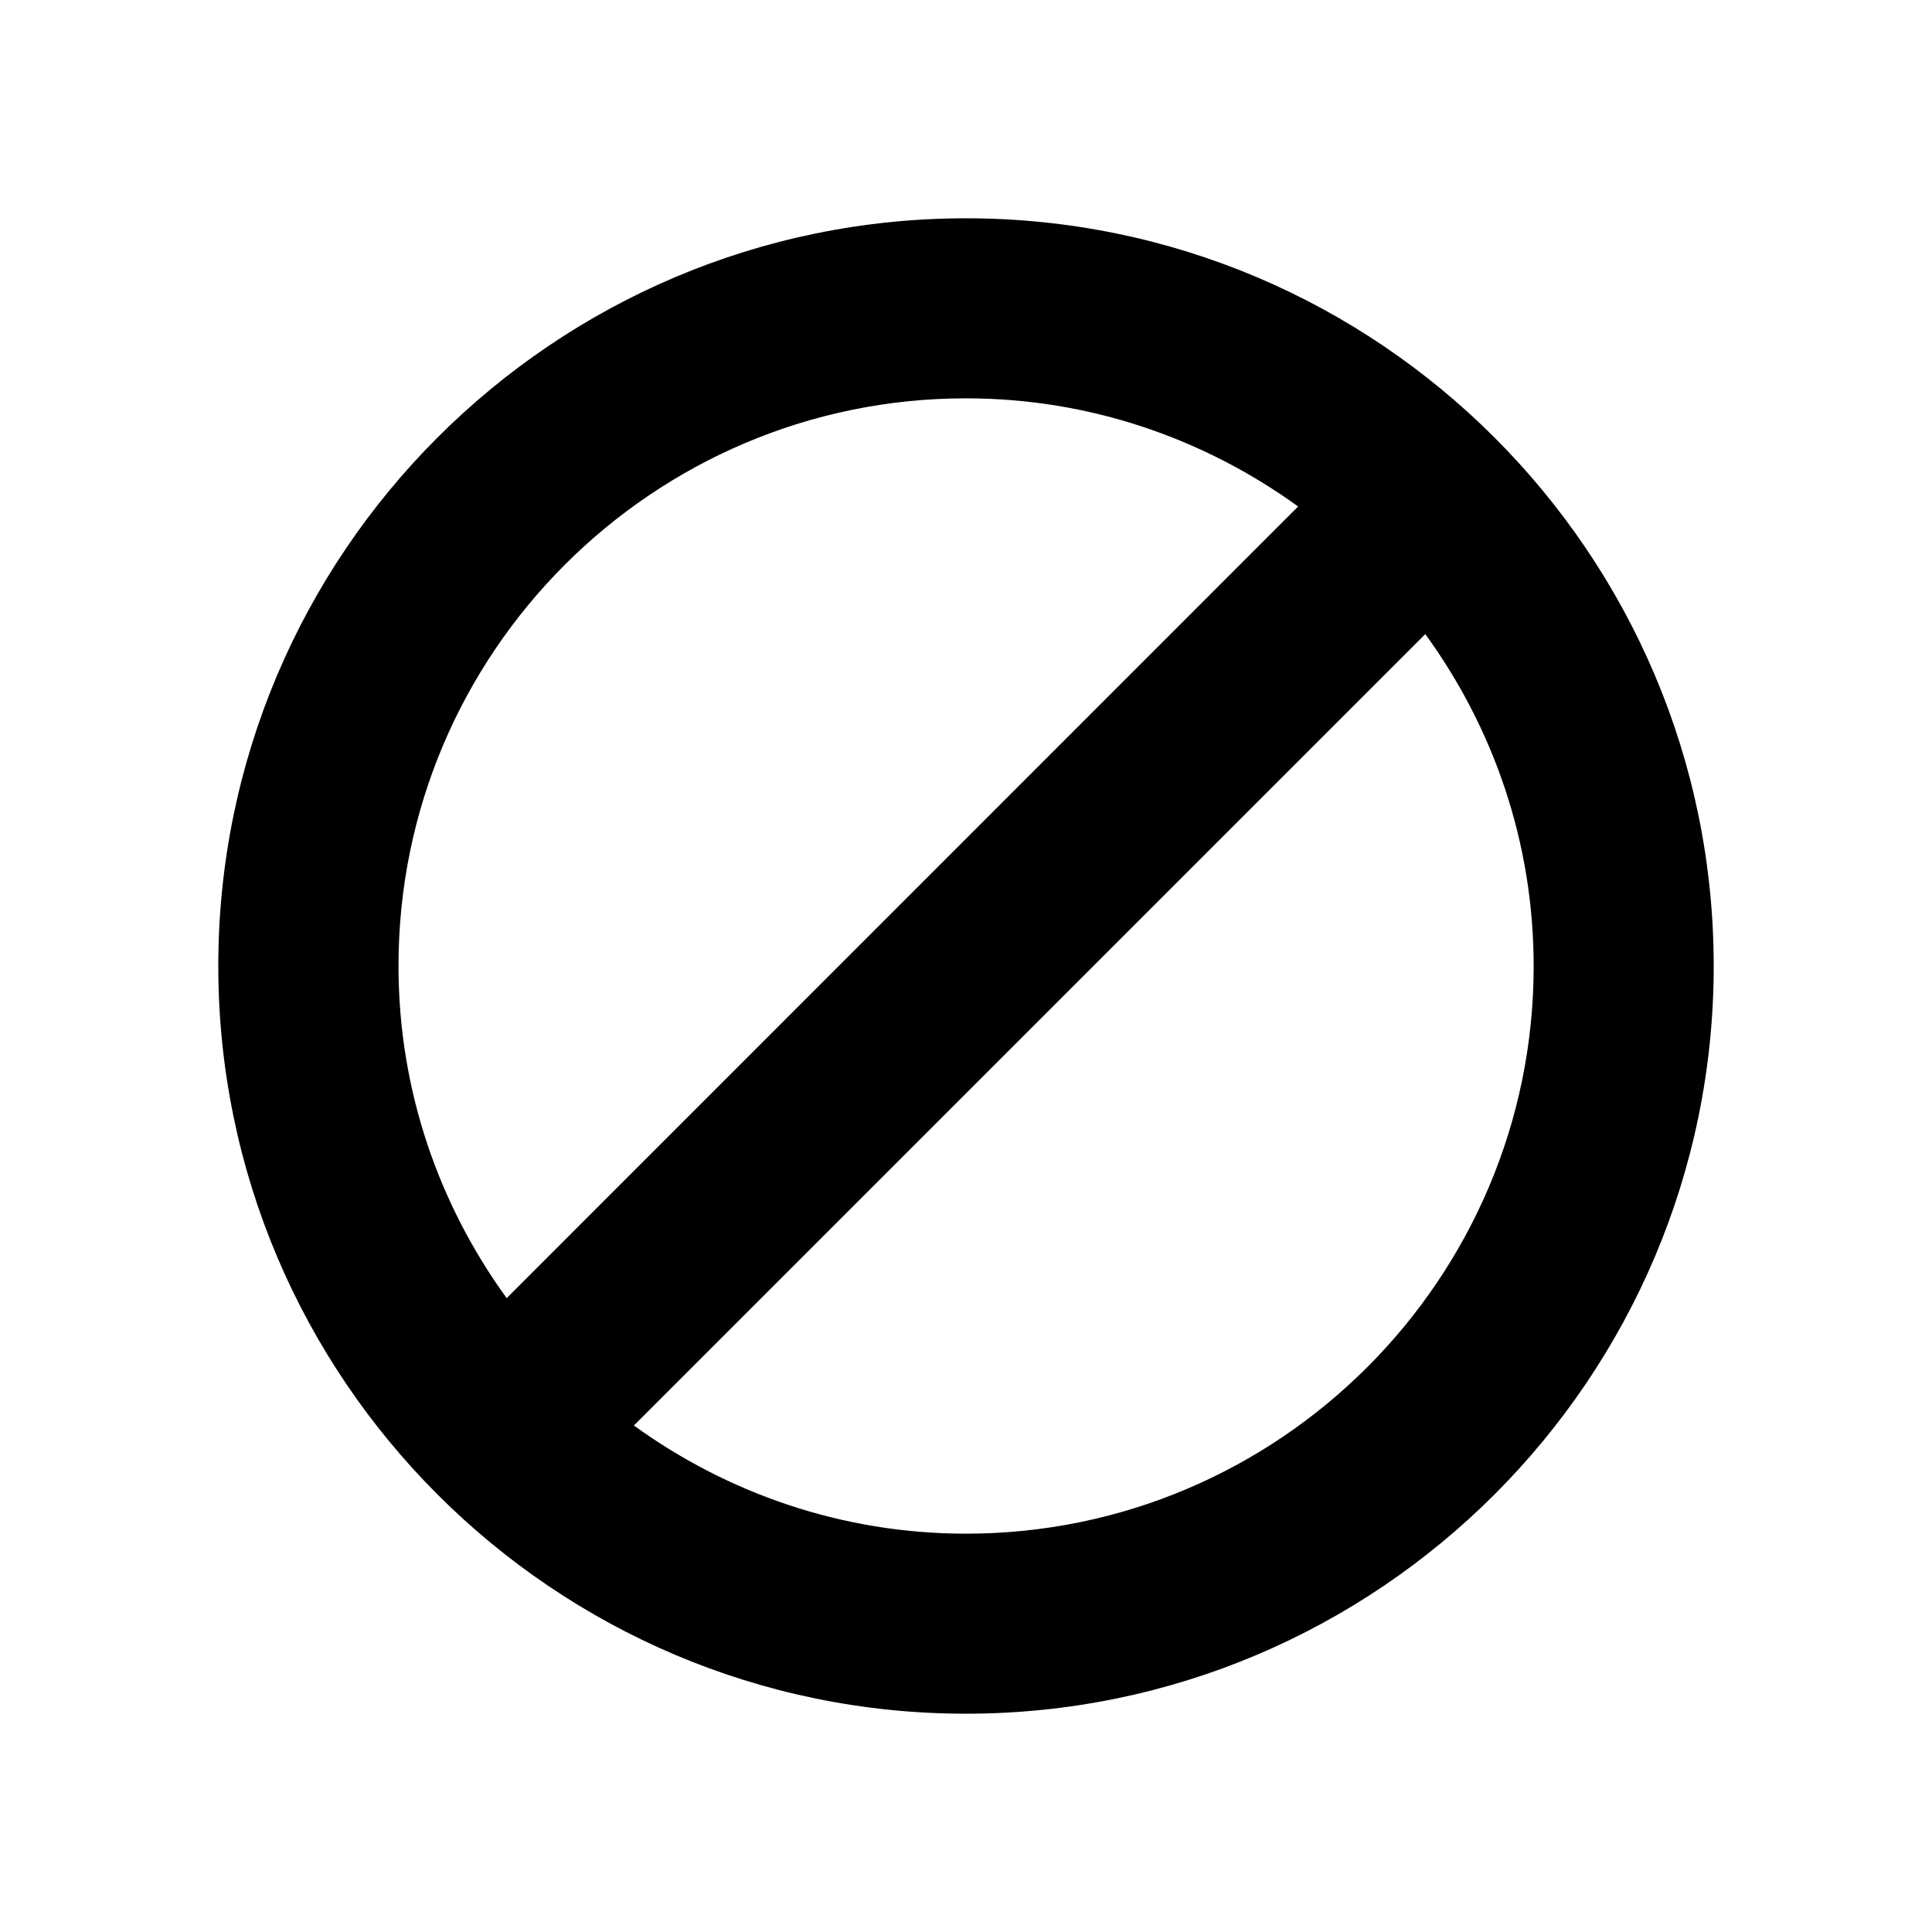 <?xml version="1.0" encoding="UTF-8"?>
<!-- Uploaded to: SVG Repo, www.svgrepo.com, Generator: SVG Repo Mixer Tools -->
<svg fill="#000000" width="800px" height="800px" version="1.1" viewBox="144 144 512 512" xmlns="http://www.w3.org/2000/svg">
 <path d="m400 598.15c109.28 0 198.15-88.871 198.15-198.15s-88.875-198.15-198.15-198.15c-109.28 0-198.15 88.871-198.15 198.15 0 109.27 88.871 198.15 198.15 198.15zm150.44-198.15c0 82.977-67.512 150.44-150.44 150.44-32.848 0-63.227-10.73-88.016-28.668l209.73-209.73c17.984 24.734 28.719 55.066 28.719 87.965zm-150.44-150.44c32.848 0 63.227 10.73 88.016 28.668l-209.74 209.79c-17.984-24.789-28.668-55.117-28.668-88.016-0.047-82.98 67.461-150.44 150.39-150.44z"/>
</svg>